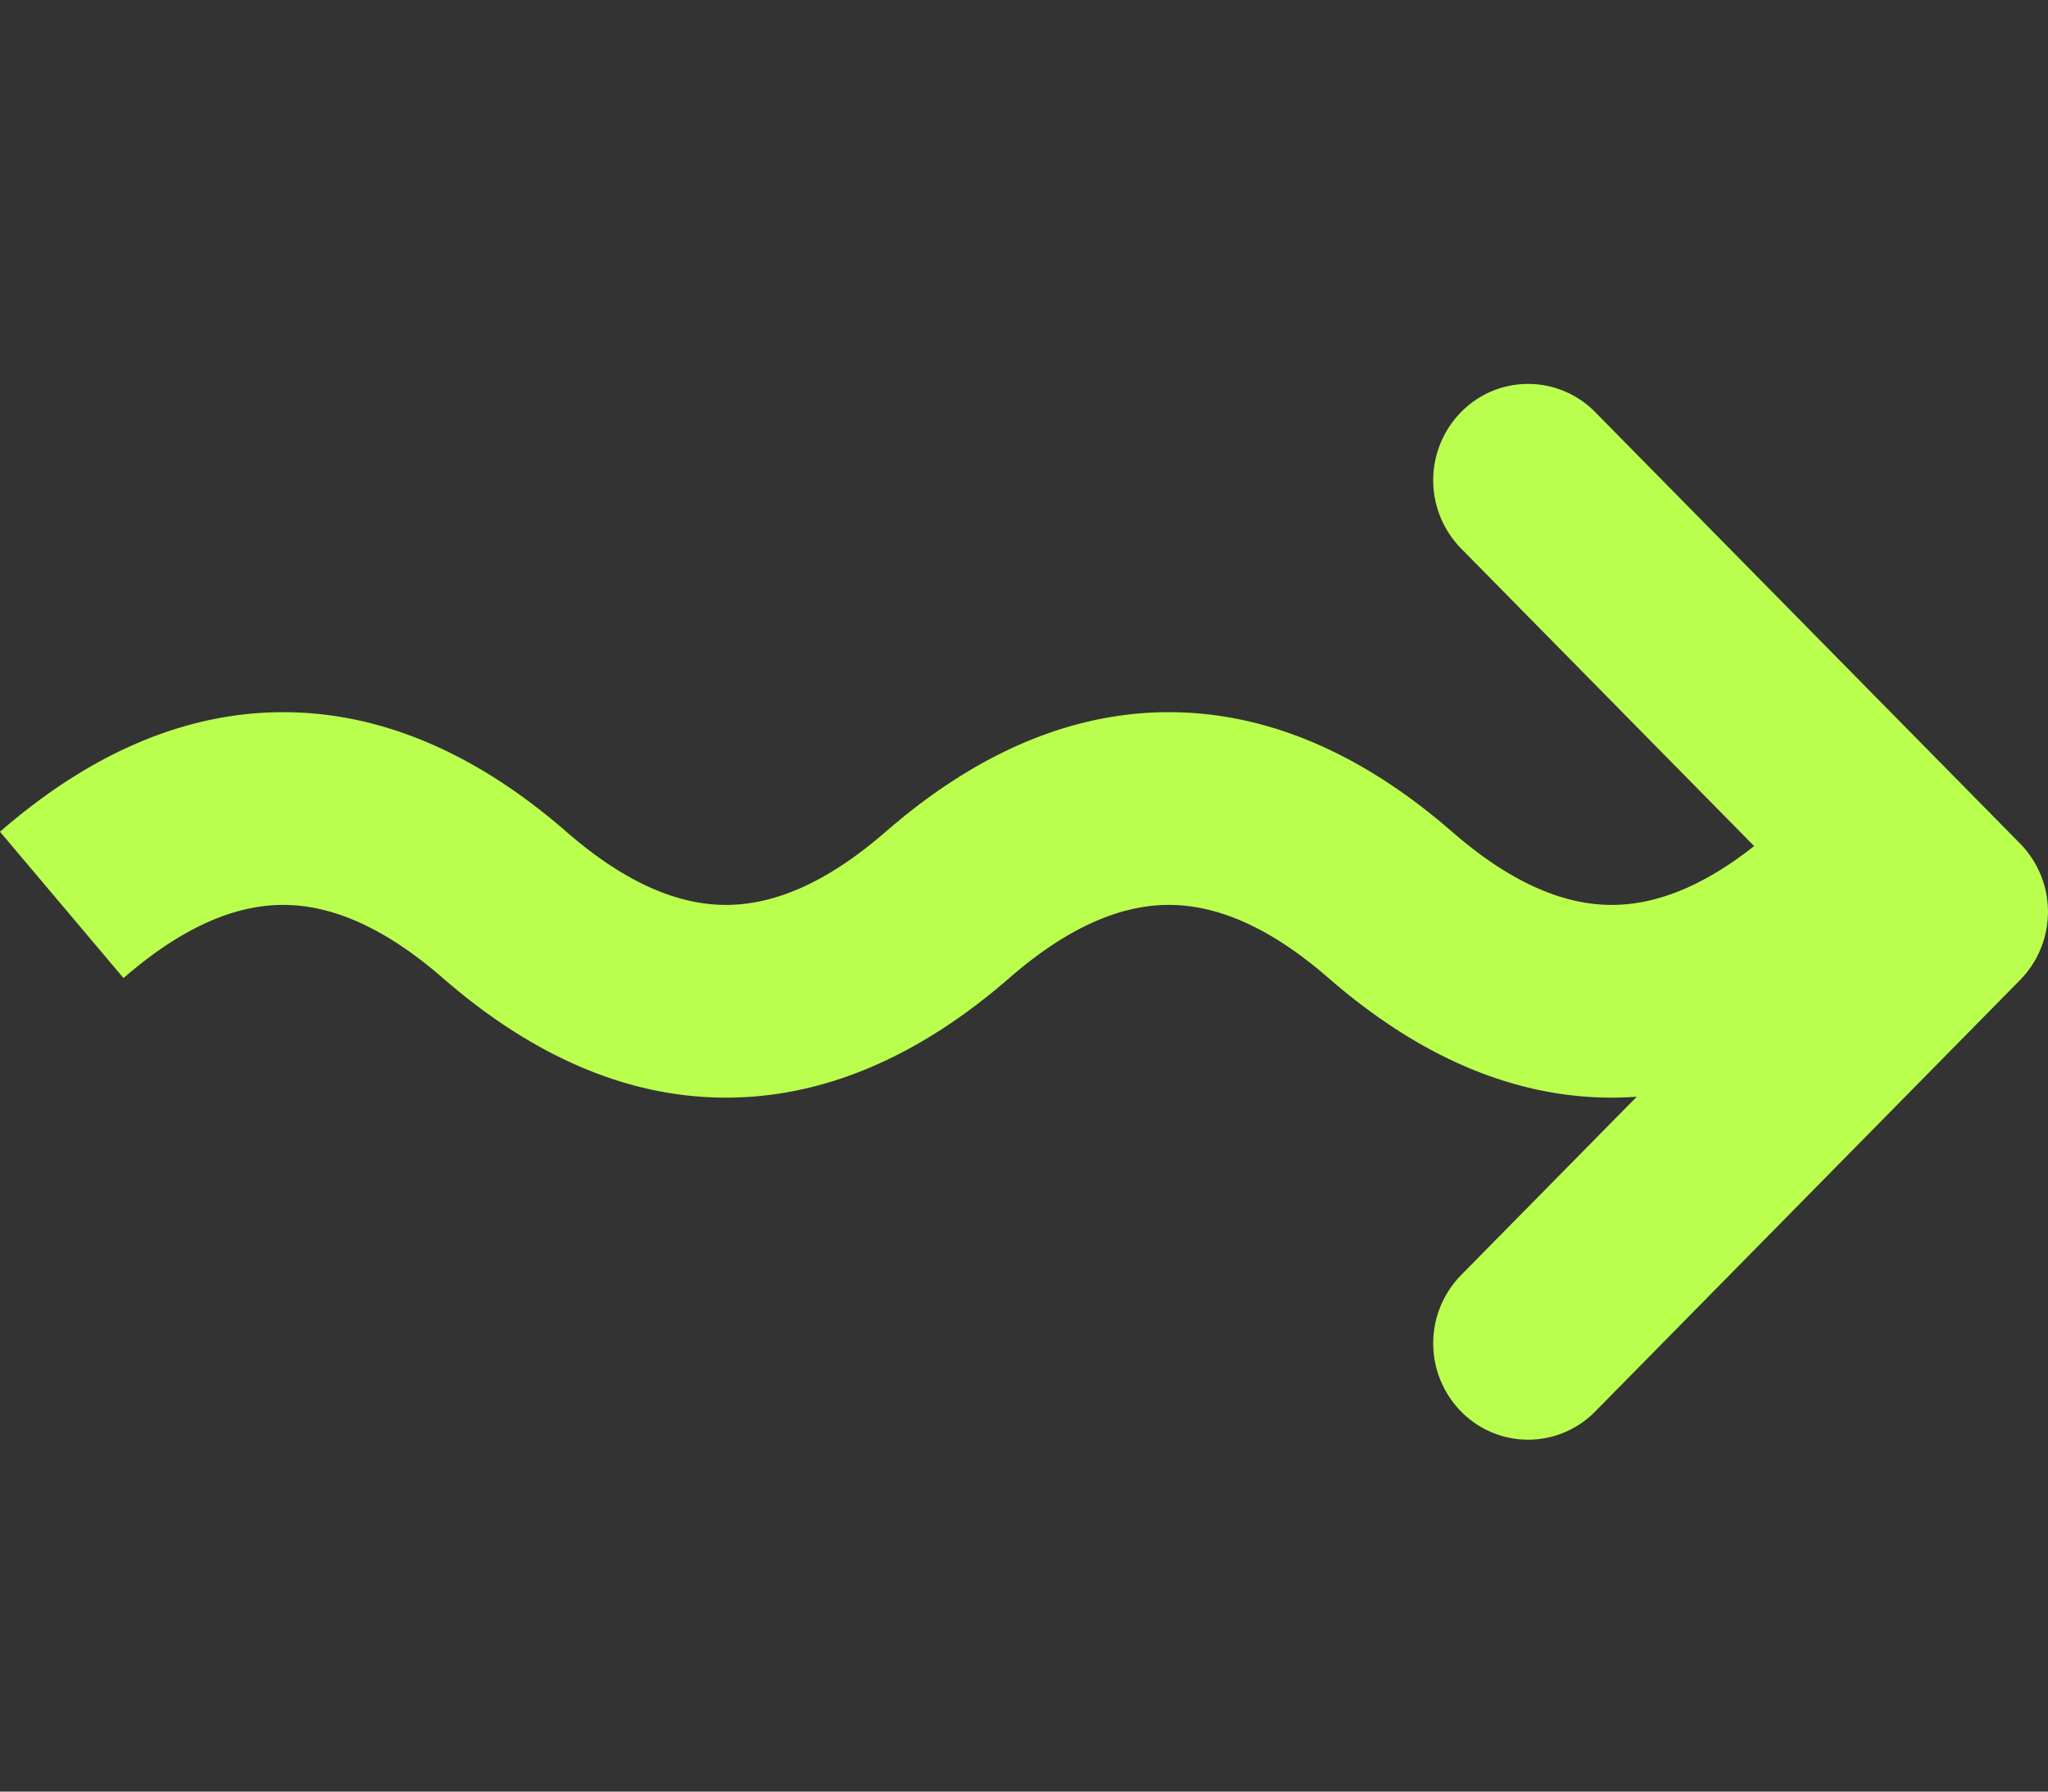 <svg width="64" height="56" viewBox="0 0 64 56" fill="none" xmlns="http://www.w3.org/2000/svg"><rect x="0" y="0" width="64" height="56" fill="#333333" stroke="none"/><path d="M49.85 12.882a2.933 2.933 0 00-4.193 0 3.045 3.045 0 000 4.26l9.16 9.304c-1.71 1.35-3.181 1.839-4.45 1.839-1.4 0-3.047-.596-4.99-2.287-2.67-2.325-5.636-3.737-8.849-3.737s-6.178 1.412-8.85 3.737c-1.942 1.69-3.59 2.287-4.99 2.287-1.4 0-3.047-.596-4.989-2.287-2.671-2.325-5.636-3.737-8.85-3.737-3.212 0-6.178 1.412-8.849 3.737l3.86 4.574c1.942-1.69 3.59-2.287 4.99-2.287 1.4 0 3.047.596 4.99 2.287 2.67 2.325 5.636 3.737 8.849 3.737s6.178-1.412 8.85-3.737c1.941-1.69 3.589-2.287 4.989-2.287s3.048.596 4.99 2.287c2.67 2.325 5.636 3.737 8.85 3.737.261 0 .522-.01.78-.028l-5.491 5.577a3.045 3.045 0 000 4.26 2.933 2.933 0 004.194 0L63.13 30.63a3.045 3.045 0 000-4.26L49.85 12.882z" fill="#BAFF4E"/></svg>